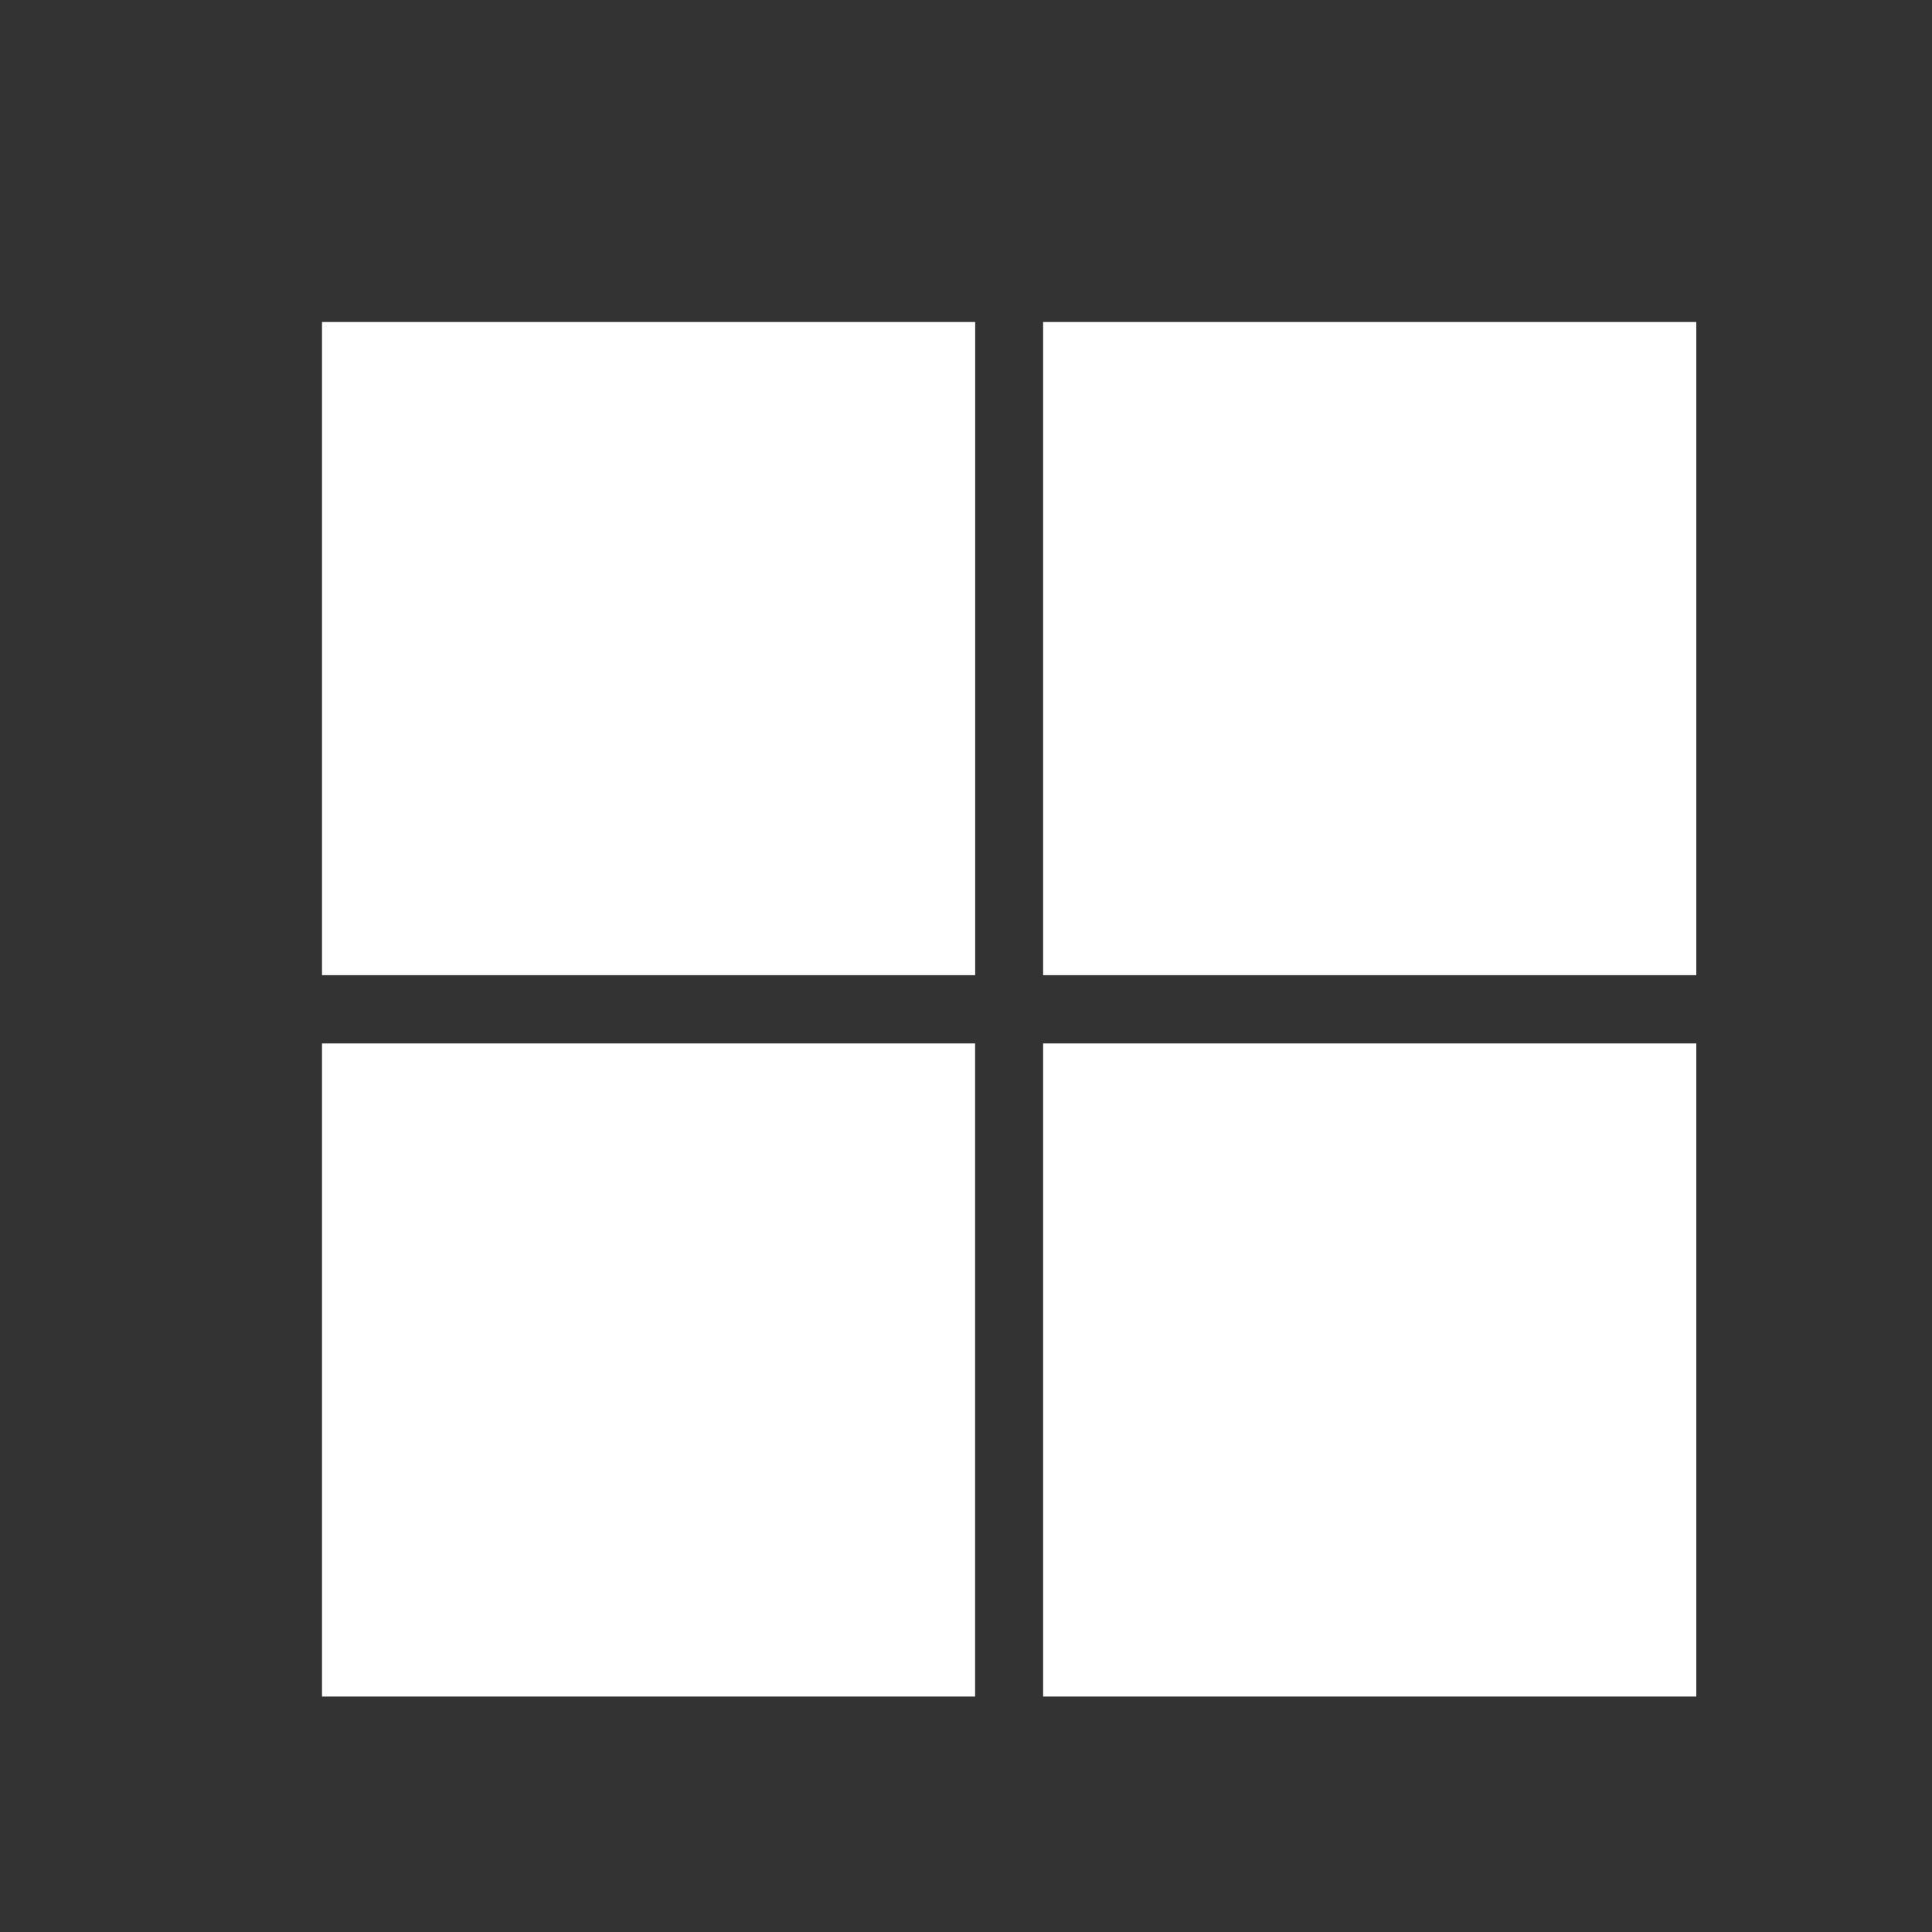 <svg xmlns="http://www.w3.org/2000/svg" width="24" height="24" viewBox="0 0 24 24"><rect x="0" y="0" width="24" height="24" fill="#333333" stroke="none"/><path fill="#FFF" d="M12.114 12.114H4V4h8.114zm8.958 0h-8.114V4h8.114zm-8.959 8.961H4v-8.113h8.113zm8.959 0h-8.114v-8.113h8.114z"/></svg>